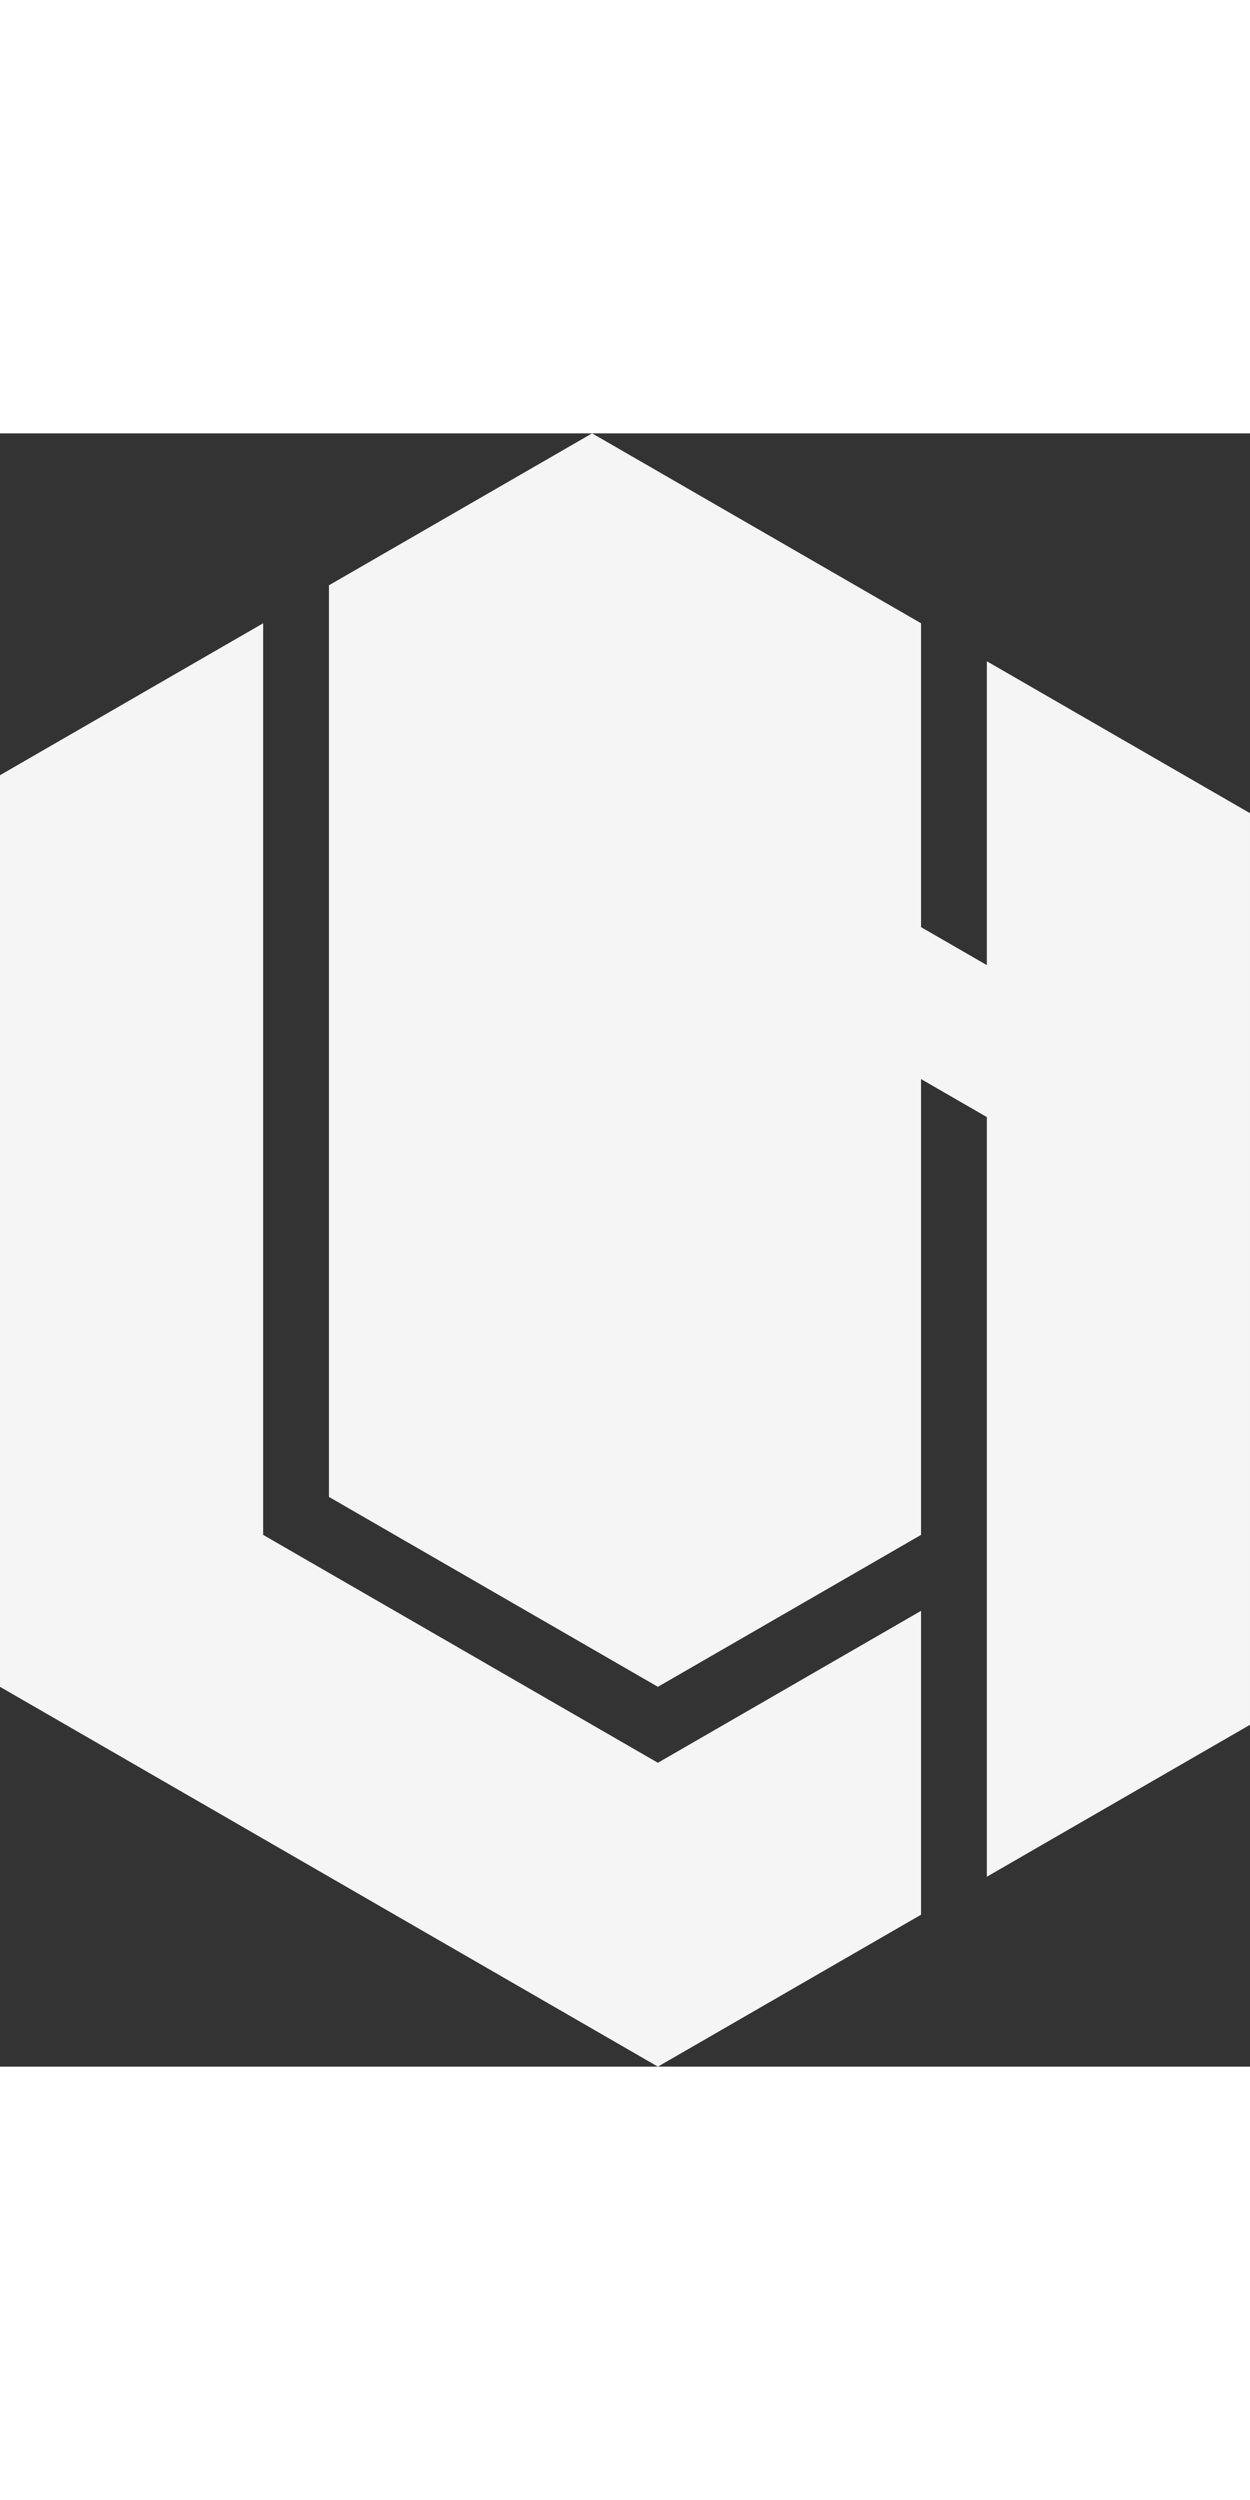 <svg
  width="30"
  height="60"
  viewBox="0 0 197.031 257.448"
  version="1.1"
  id="svg1229"
  xmlns="http://www.w3.org/2000/svg"
>
  <rect x="0" y="0" width="197.031" height="257.448" fill="#333333" stroke="none"/>
  <defs id="defs1226"></defs>
  <g id="logo" style="display:inline;fill:#f5f5f5" transform="translate(-172.418,-14.151)">
    <g id="logo" transform="translate(-9.386,11.635)" style="fill:#f5f5f5">
      <path
        class="fill-foreground"
        style="fill-opacity:1;stroke:none;stroke-width:1.267;stroke-dasharray:none"
        d="M 181.803,56.401 223.284,32.452 V 176.144 l 62.22,35.923 41.48,-23.949 v 47.897 l -41.48,23.949 -103.701,-59.872 z"
        id="logo-l"></path>
      <path
        class="fill-foreground"
        style="fill-opacity:1;stroke:none;stroke-width:1.267;stroke-dasharray:none"
        d="m 378.834,206.08 -41.48,23.949 v -119.743 l -10.37,-5.987 v 71.846 l -41.48,23.949 -51.85,-29.936 V 26.465 l 41.48,-23.949 51.85,29.936 v 47.897 l 10.37,5.987 V 38.439 l 41.48,23.949 z"
        id="logo-r"></path>
    </g>
  </g>
</svg>
